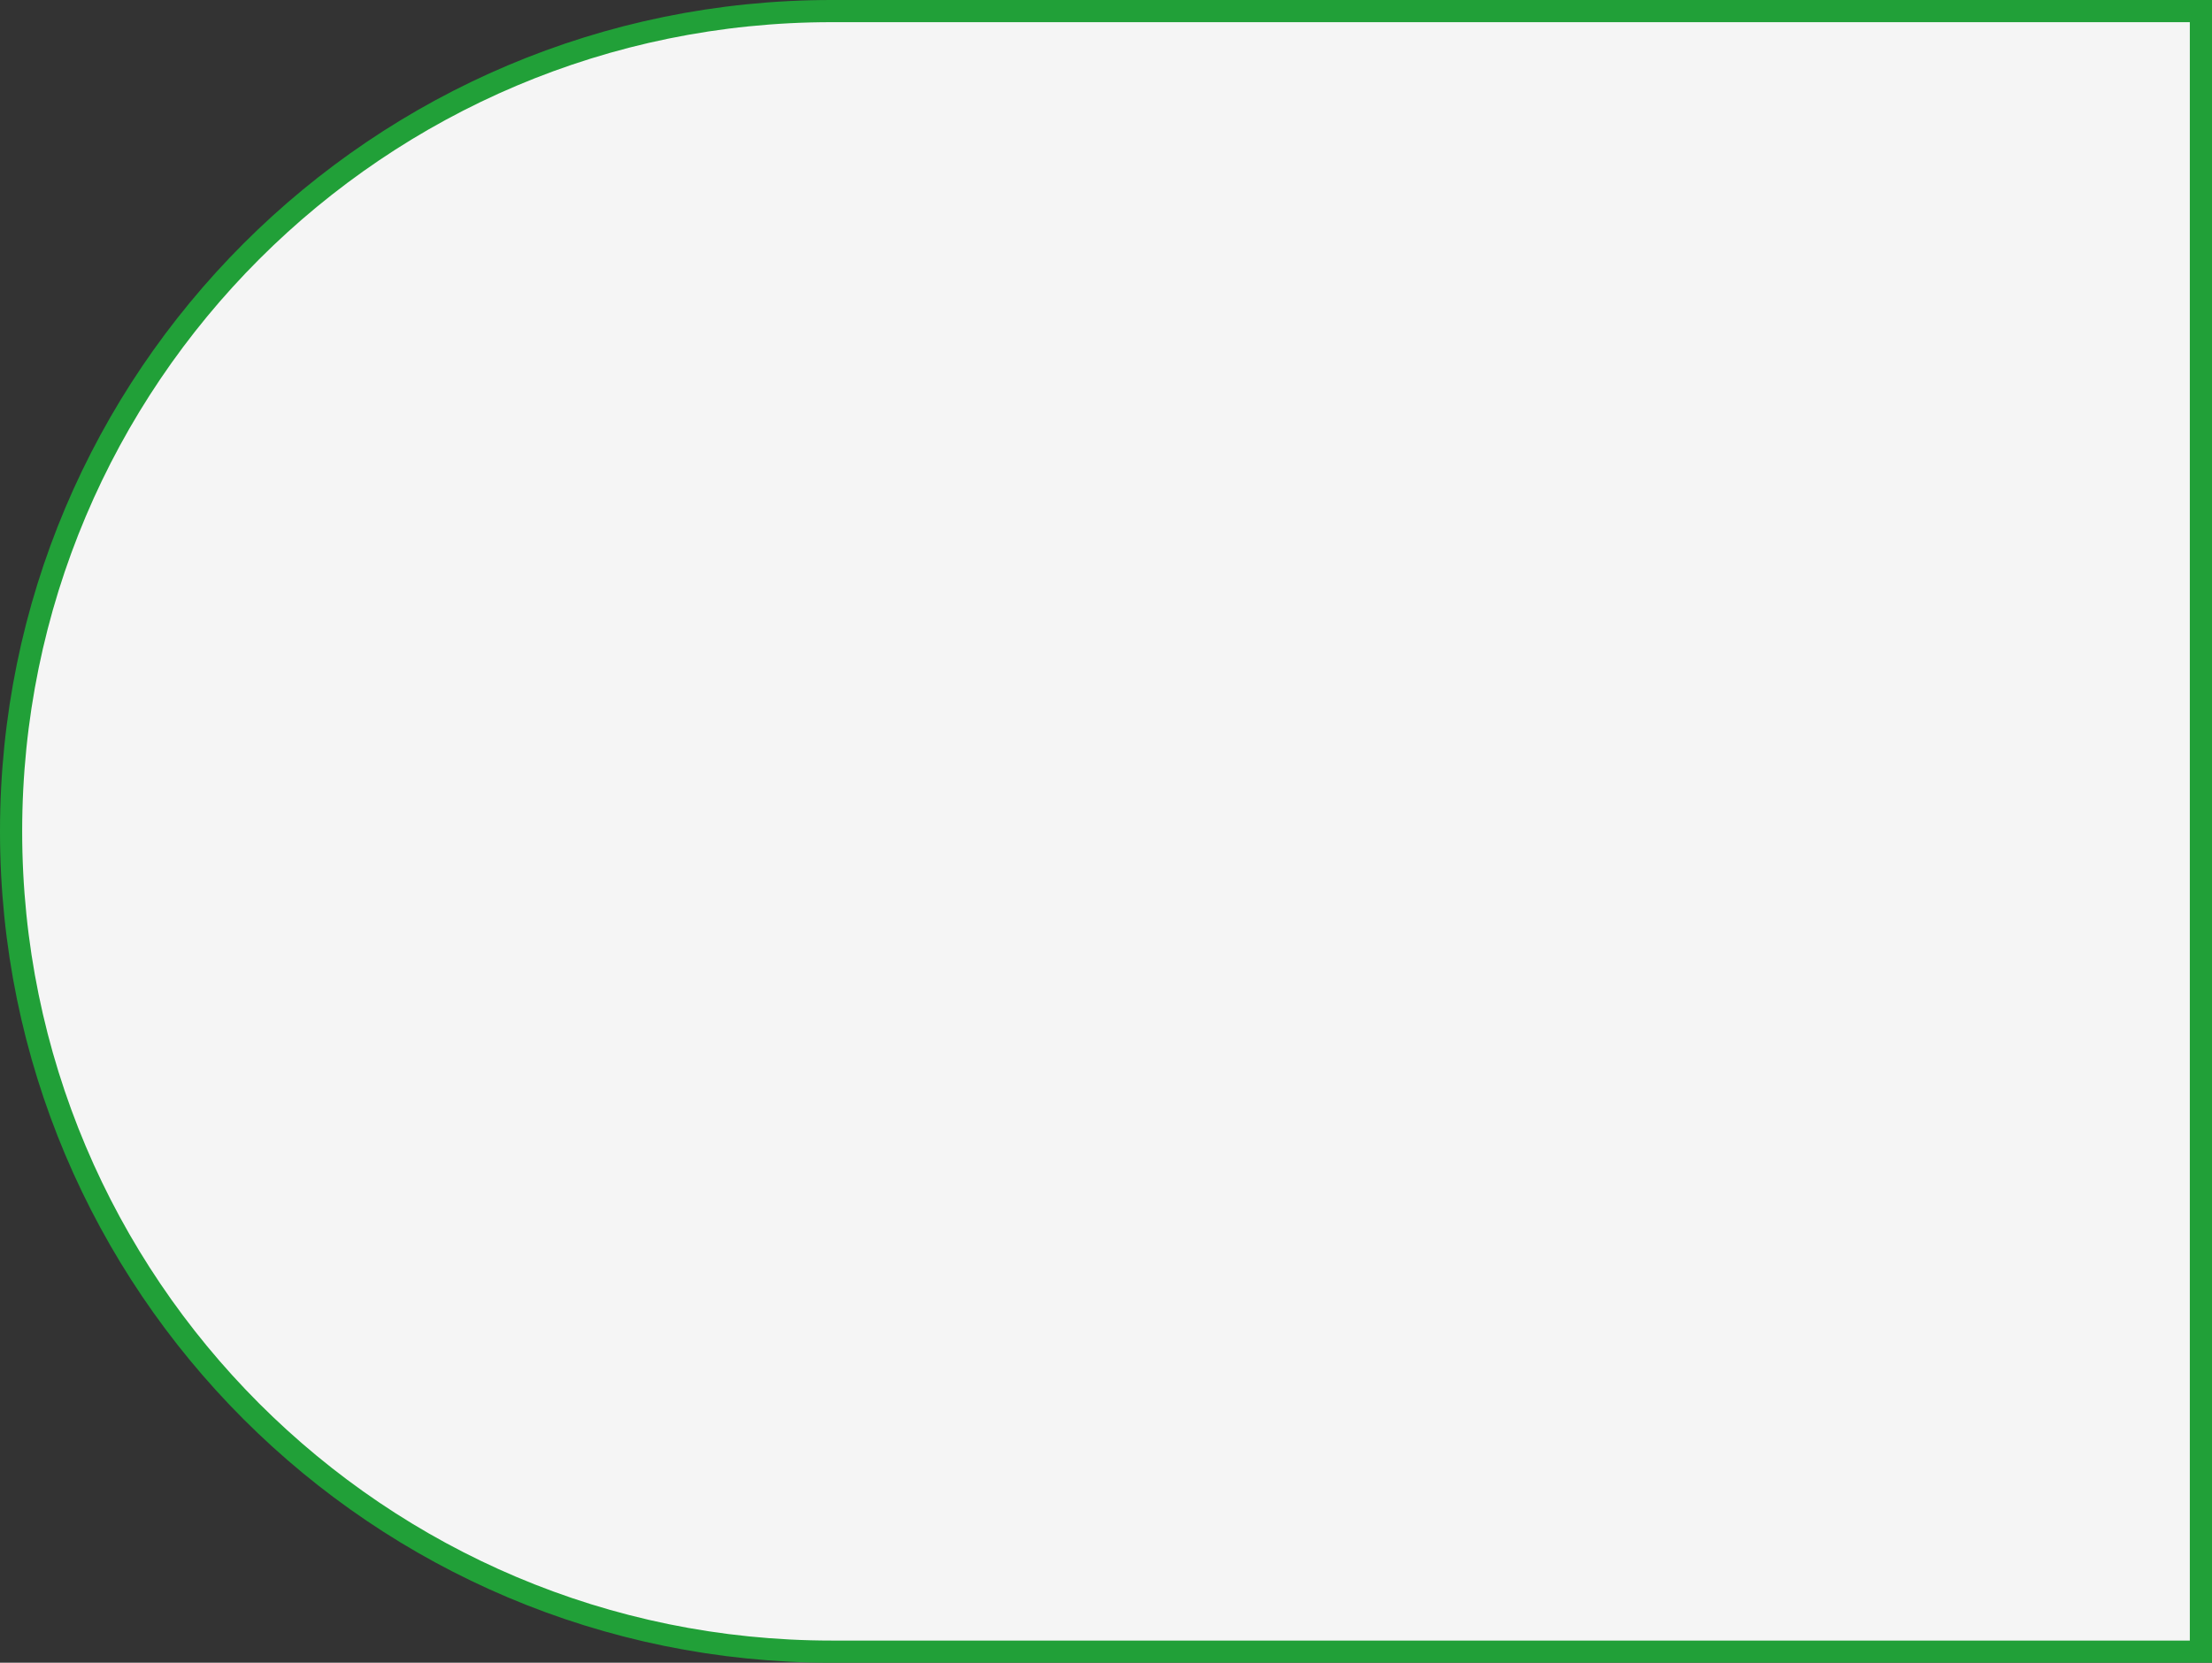 <svg xmlns="http://www.w3.org/2000/svg" width="399" height="300" viewBox="0 0 399 300" fill="none">
  <rect x="0" y="0" width="399" height="300" fill="#333333" stroke="none"/>
  <path d="M150 2H397V298H150C68.262 298 2 231.738 2 150C2 68.262 68.262 2 150 2Z" fill="#F5F5F5" stroke="#21A038" stroke-width="4"></path>
</svg>
